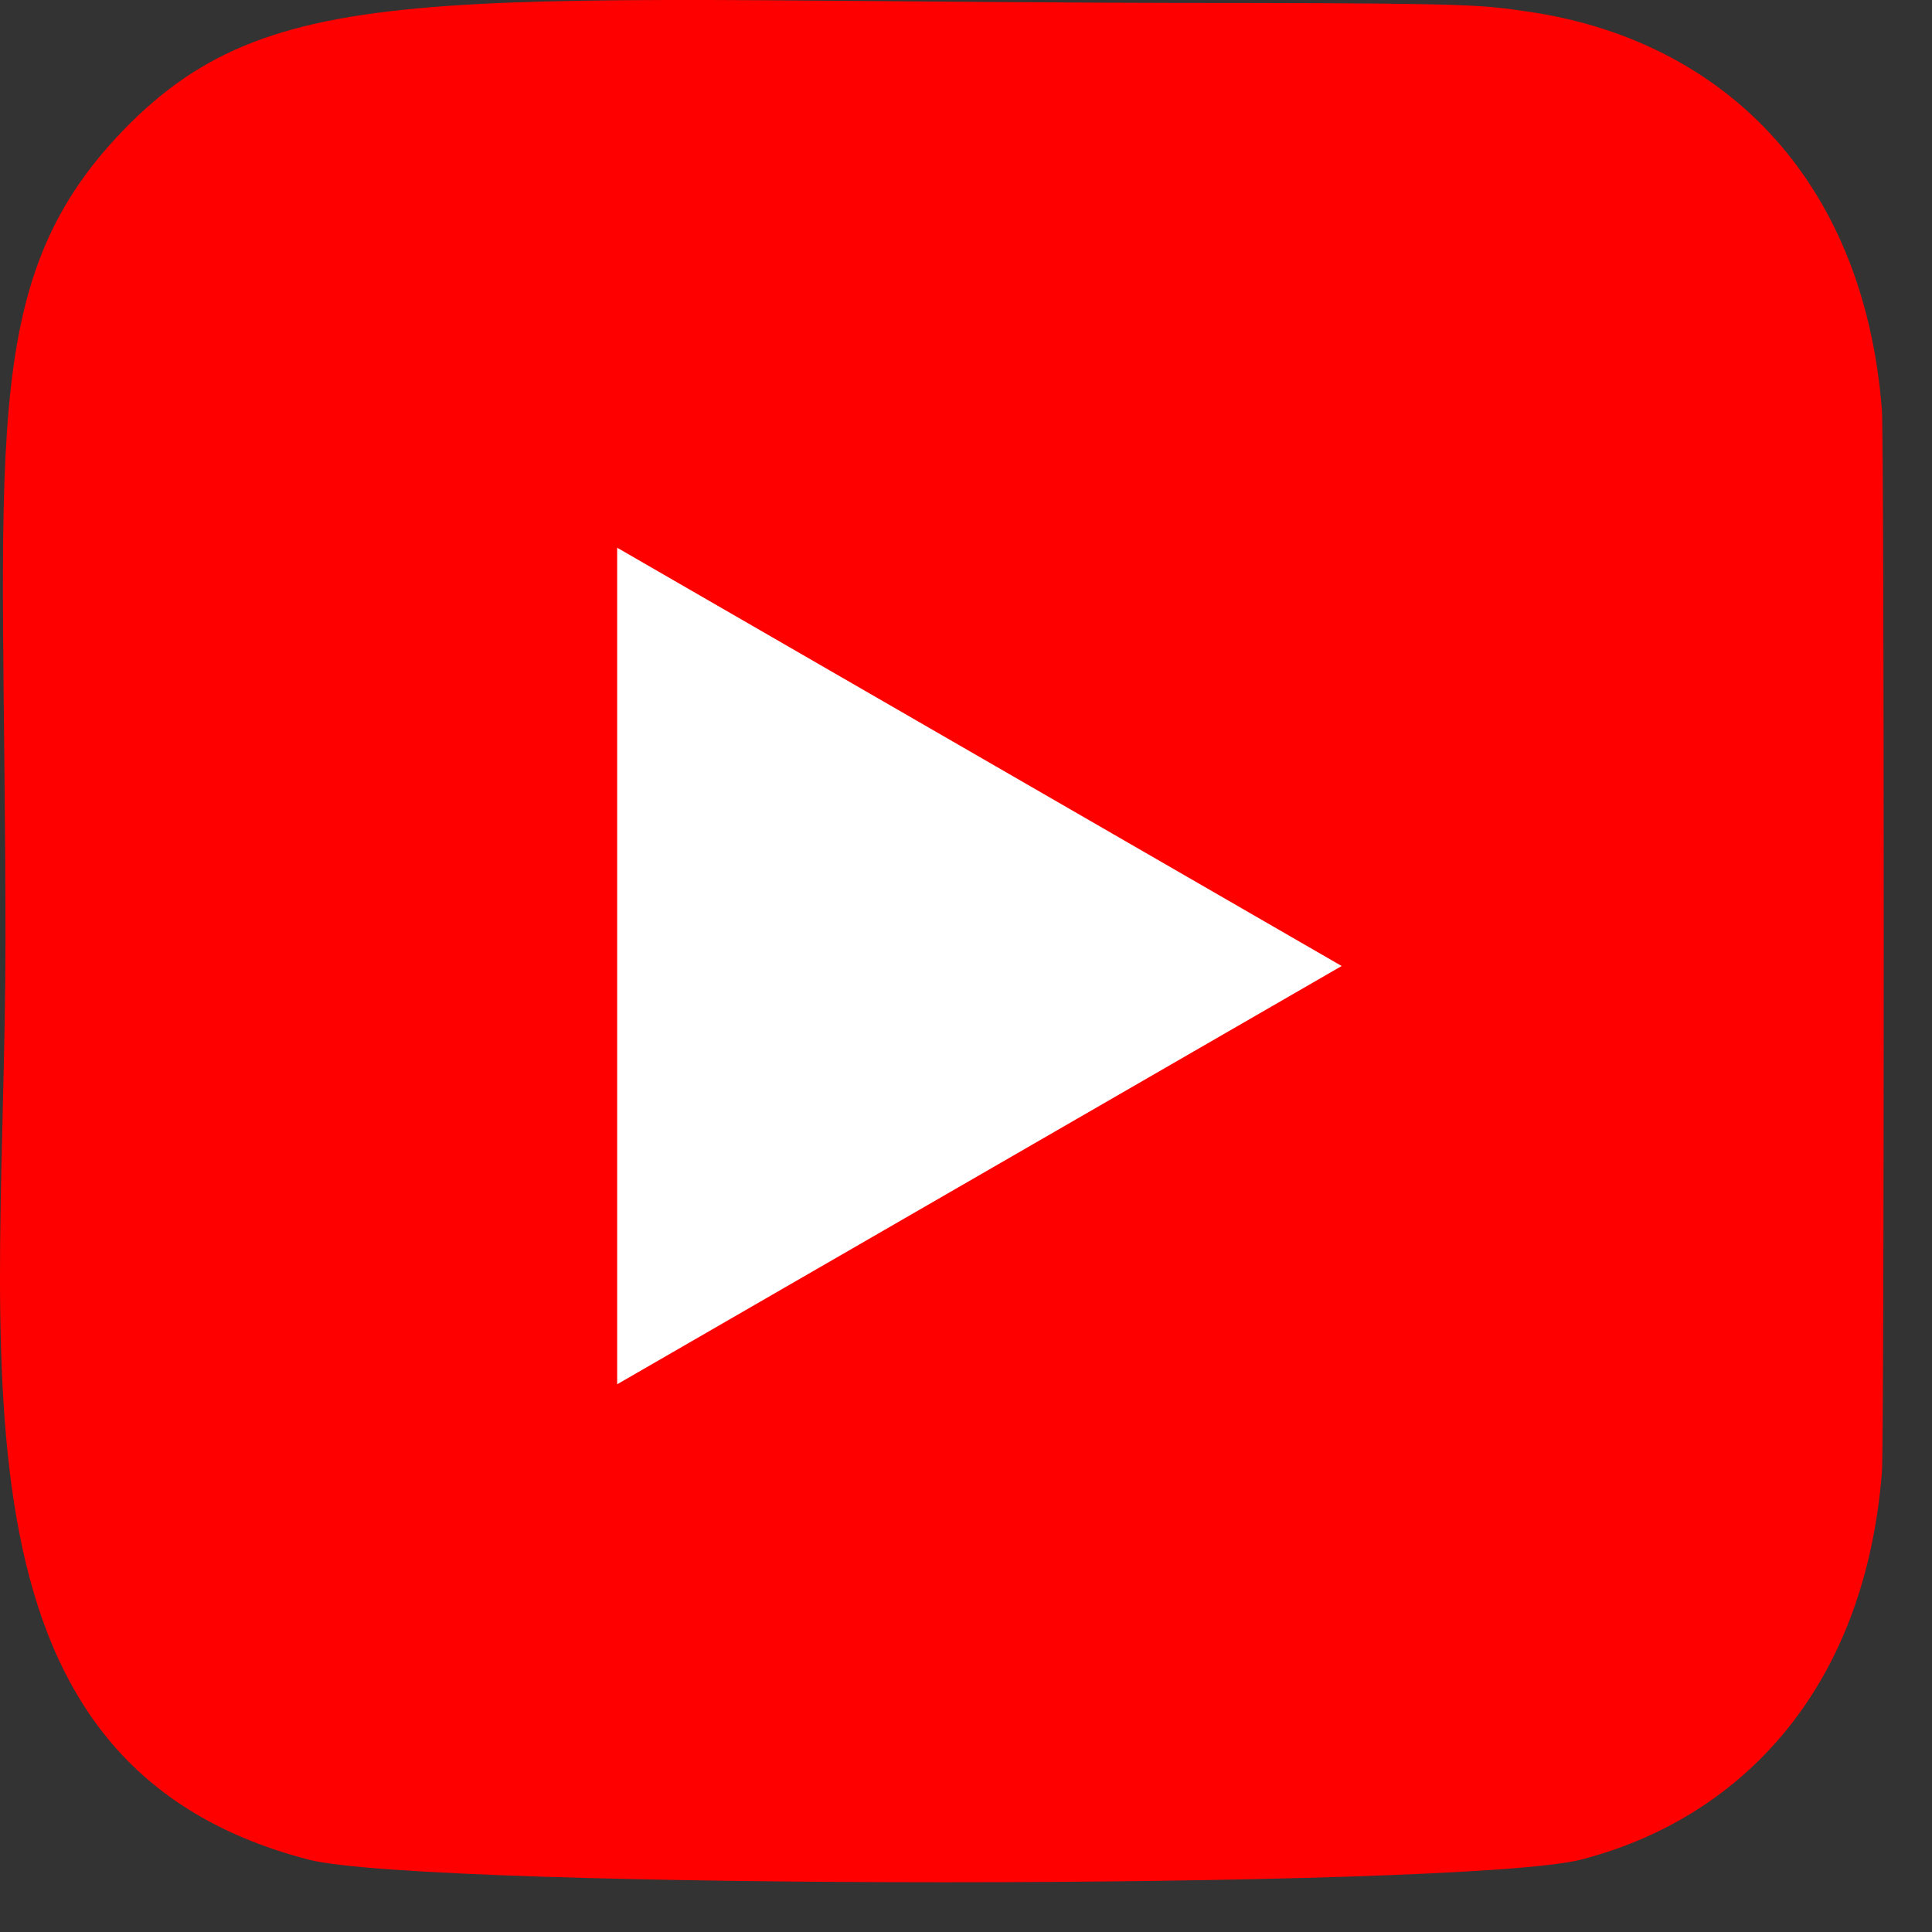 <svg width="36" height="36" viewBox="0 0 36 36" fill="none" xmlns="http://www.w3.org/2000/svg">
<rect x="0" y="0" width="36" height="36" fill="#333333" stroke="none"/>
<path d="M2.29 2.435C-0.461 5.289 0.102 8.321 0.102 17.531C0.102 25.18 -1.234 32.848 5.758 34.653C7.941 35.214 27.284 35.214 29.464 34.65C32.375 33.9 34.743 31.541 35.067 27.428C35.112 26.854 35.112 8.219 35.066 7.633C34.721 3.252 32.022 0.728 28.465 0.216C27.65 0.098 27.487 0.063 23.304 0.056C8.469 0.063 5.216 -0.597 2.29 2.435Z" fill="#FF0000"/>
<path d="M25 18L11.5 25.794V10.206L25 18Z" fill="white"/>
</svg>
